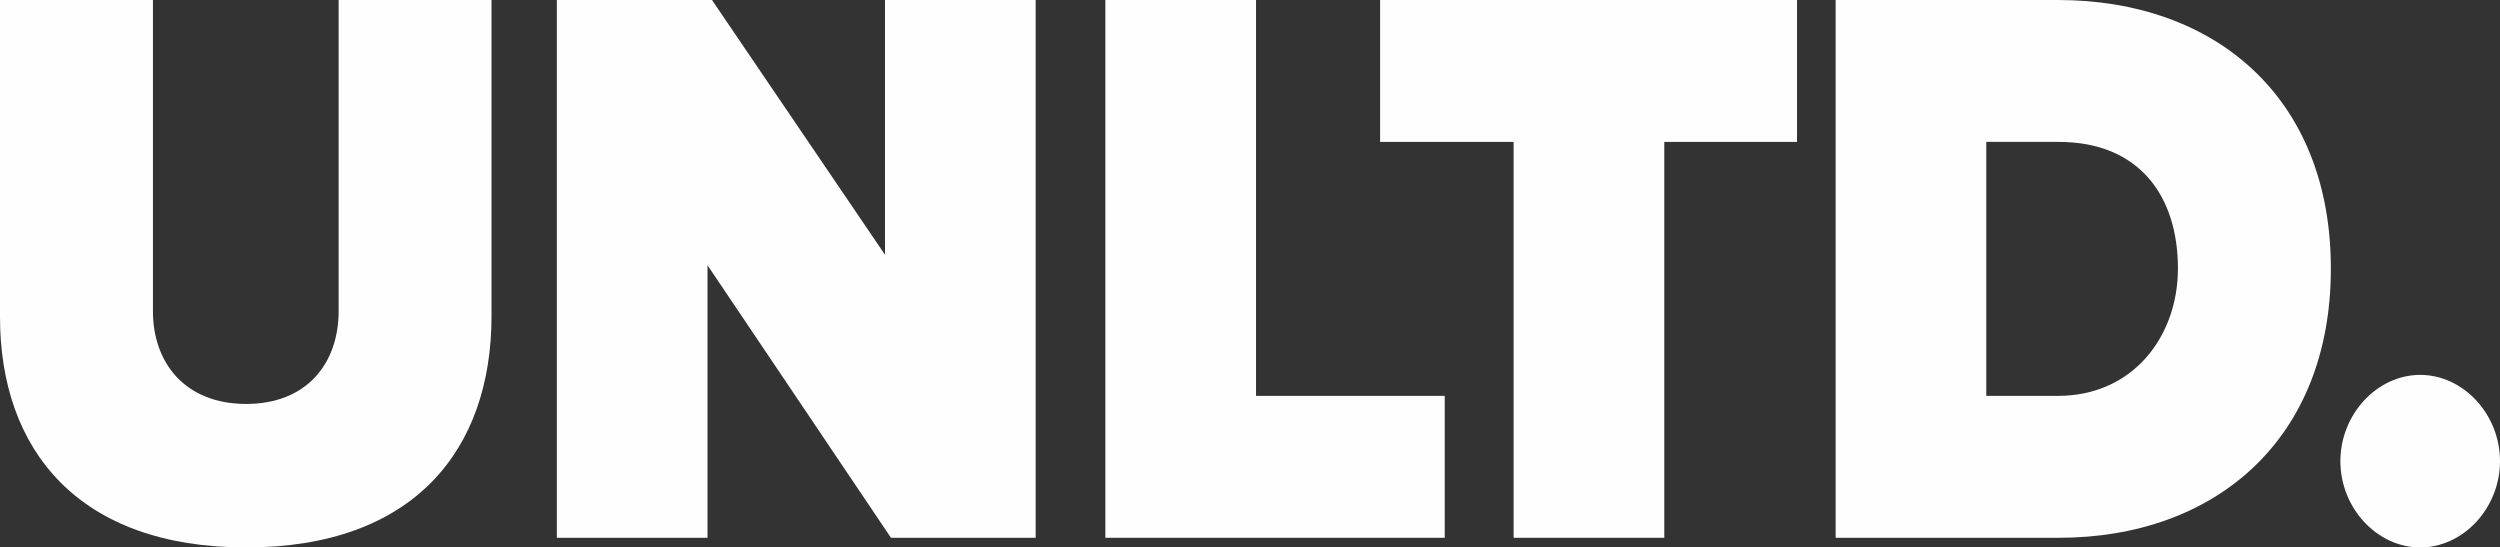<svg width="137" height="30" viewBox="0 0 137 30" fill="none" xmlns="http://www.w3.org/2000/svg">
<rect x="0" y="0" width="137" height="30" fill="#333333" stroke="none"/>
<g clip-path="url(#clip0_198_2337)">
<path d="M13.488 30C22.684 30 26.935 24.653 26.935 17.32V0H18.557V17.054C18.557 19.882 16.84 22.136 13.489 22.136C10.139 22.136 8.381 19.882 8.381 17.054V0H0V17.363C0 24.653 4.291 30 13.488 30Z" fill="#FEFEFE"/>
<path d="M56.755 29.471V0H48.498V13.961L39.017 0H30.515V29.471H38.772V14.537L48.826 29.471H56.755Z" fill="#FEFEFE"/>
<path d="M79.171 29.471V21.694H68.83V0H60.574V29.471H79.171Z" fill="#FEFEFE"/>
<path d="M91.203 29.471V7.776H98.477V0H75.63V7.776H82.946V29.471H91.203Z" fill="#FEFEFE"/>
<path d="M112.813 29.471C121.355 29.471 127.731 24.124 127.731 14.713C127.731 5.302 121.355 0 112.772 0H100.593V29.471H112.813ZM112.772 21.694H108.848V7.776H112.812C117.226 7.776 119.351 10.737 119.351 14.713C119.351 18.424 116.899 21.694 112.771 21.694H112.772Z" fill="#FEFEFE"/>
<path d="M132.627 30C134.997 30 137 27.834 137 25.272C137 22.71 134.997 20.544 132.627 20.544C130.257 20.544 128.253 22.71 128.253 25.272C128.253 27.834 130.257 30 132.627 30Z" fill="#FEFEFE"/>
</g>
<defs>
<clipPath id="clip0_198_2337">
<rect width="137" height="30" fill="white"/>
</clipPath>
</defs>
</svg>
